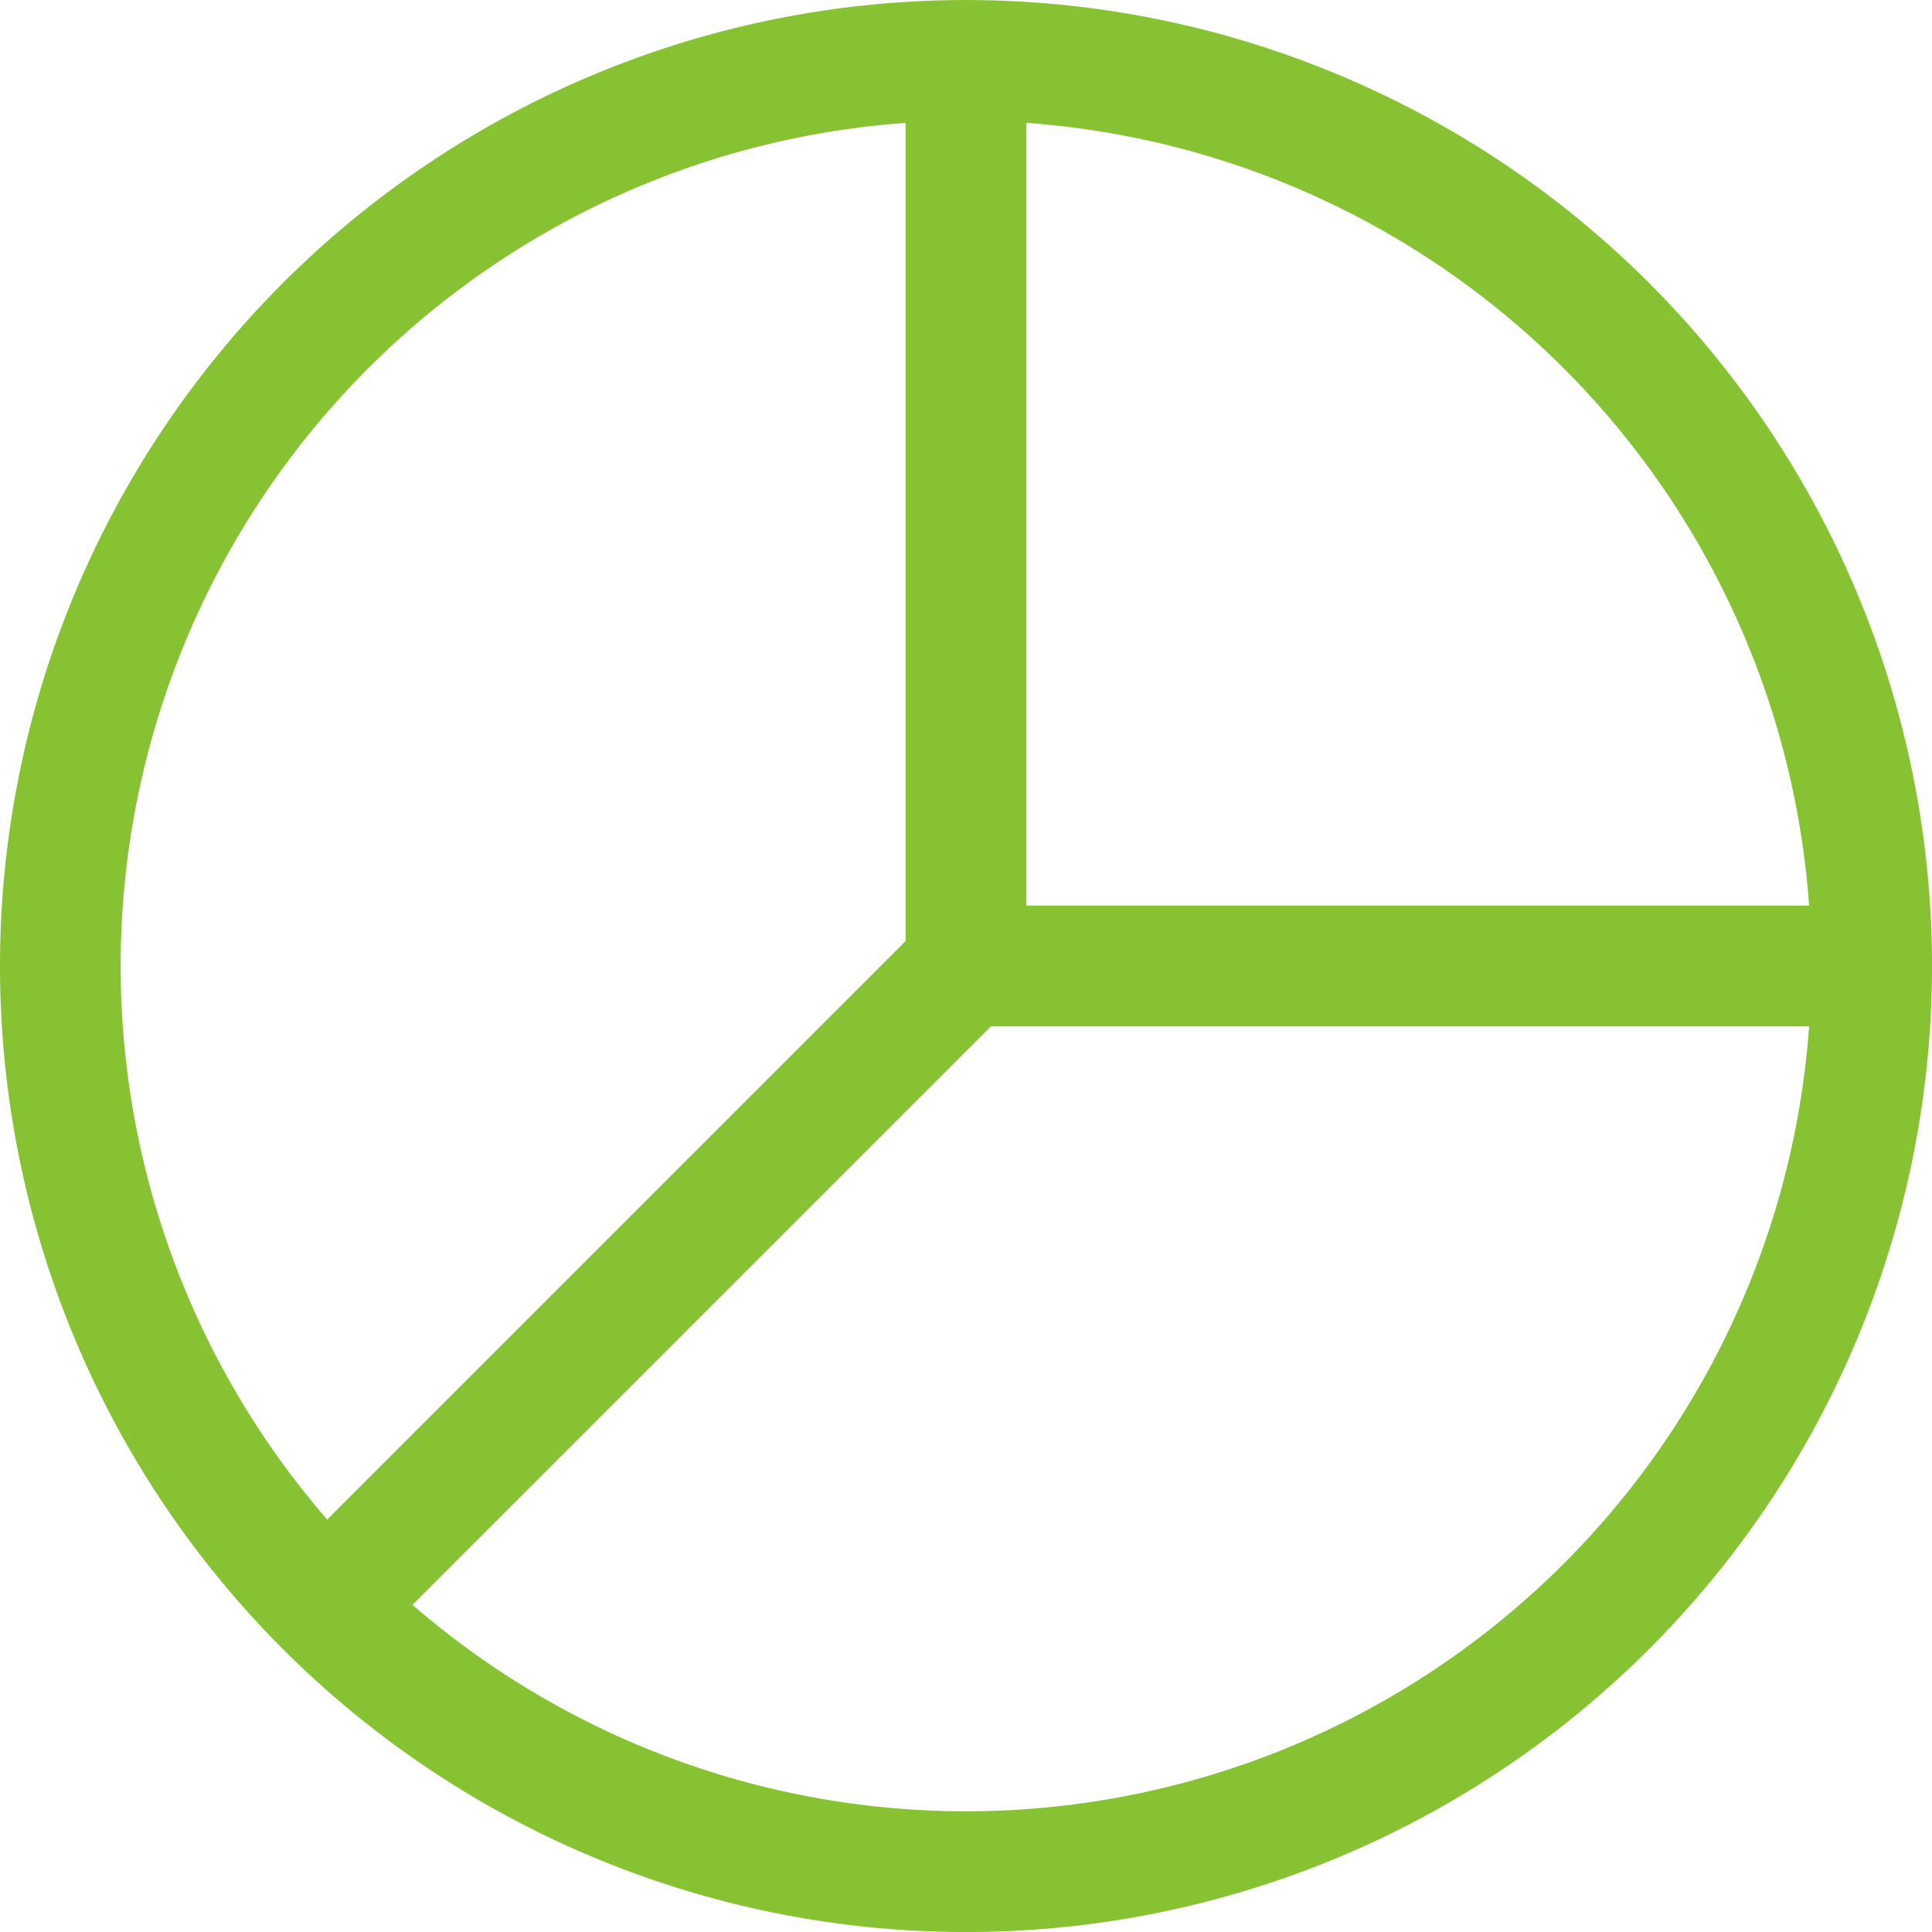 <svg xmlns="http://www.w3.org/2000/svg" width="48" height="48" viewBox="0 0 48 48">
  <path id="pie-chart" d="M22.5,3.053a21,21,0,0,0-14.372,34.7L22.5,23.379Zm3,0V22.5H44.947A21,21,0,0,0,25.5,3.053ZM44.947,25.5H24.621L10.249,39.872A21,21,0,0,0,44.947,25.5ZM0,24A24,24,0,1,1,7.029,40.971,24,24,0,0,1,0,24Z" fill="#86c232"/>
</svg>

